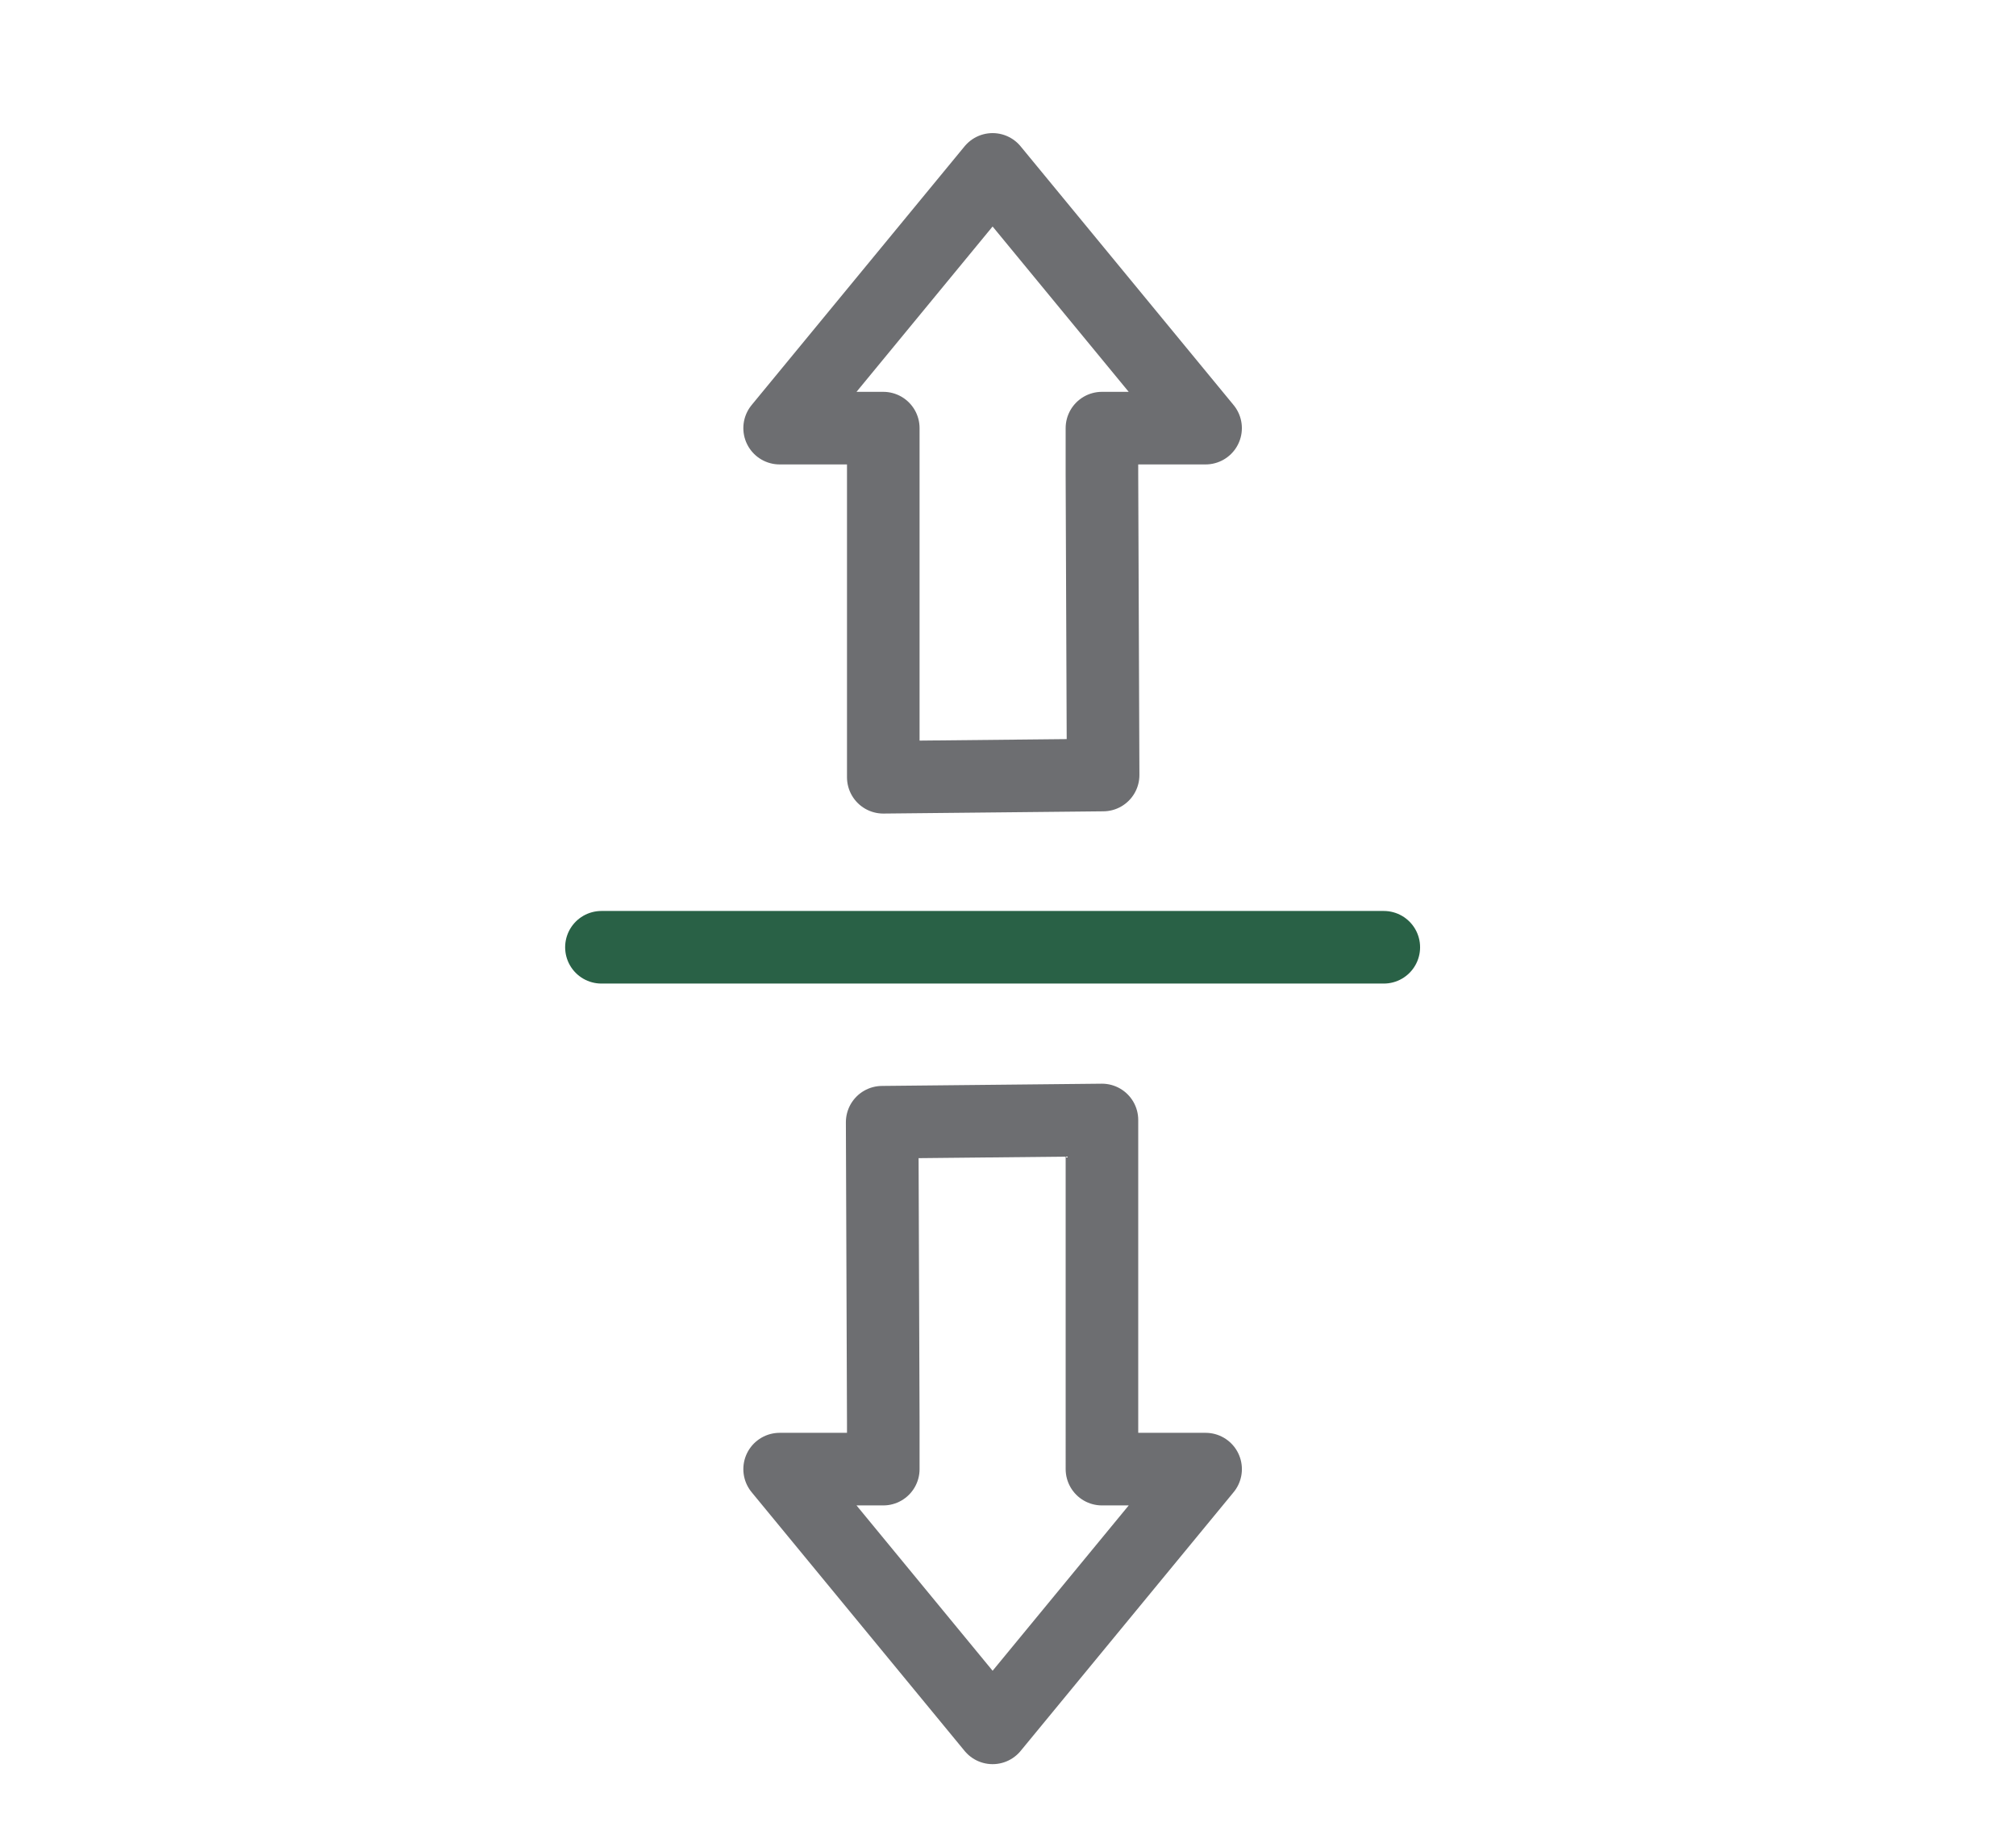 <svg xmlns="http://www.w3.org/2000/svg" xmlns:xlink="http://www.w3.org/1999/xlink" width="125" height="114" viewBox="0 0 125 114">
  <defs>
    <clipPath id="clip-path">
      <rect id="Rectangle_1606" data-name="Rectangle 1606" width="125" height="114" transform="translate(1156 1736)" fill="#fff" stroke="#707070" stroke-width="1"/>
    </clipPath>
    <clipPath id="clip-path-2">
      <rect id="Rectangle_1612" data-name="Rectangle 1612" width="53.875" height="101.975" fill="none" stroke="#296146" stroke-width="4.5"/>
    </clipPath>
  </defs>
  <g id="Mask_Group_616" data-name="Mask Group 616" transform="translate(-1156 -1736)" clip-path="url(#clip-path)">
    <g id="Group_800" data-name="Group 800" transform="translate(1190.608 1743.818)">
      <g id="Group_799" data-name="Group 799" clip-path="url(#clip-path-2)">
        <path id="Path_21882" data-name="Path 21882" d="M162.069,717.13v2.824h-6.427l13.206,16.039,13.206-16.039h-6.427V698.311L162,698.45Z" transform="translate(-141.91 -636.701)" fill="none" stroke="#6d6e71" stroke-linecap="round" stroke-linejoin="round" stroke-width="4.5"/>
        <path id="Path_21883" data-name="Path 21883" d="M175.626,49.27V46.446h6.427L168.847,30.407,155.642,46.446h6.427V68.089L175.7,67.95Z" transform="translate(-141.91 -27.724)" fill="none" stroke="#6d6e71" stroke-linecap="round" stroke-linejoin="round" stroke-width="4.5"/>
        <path id="Path_21884" data-name="Path 21884" d="M0,0H48.51" transform="translate(2.683 50.903)" fill="none" stroke="#296146" stroke-linecap="round" stroke-width="4.5"/>
      </g>
    </g>
  </g>
</svg>
